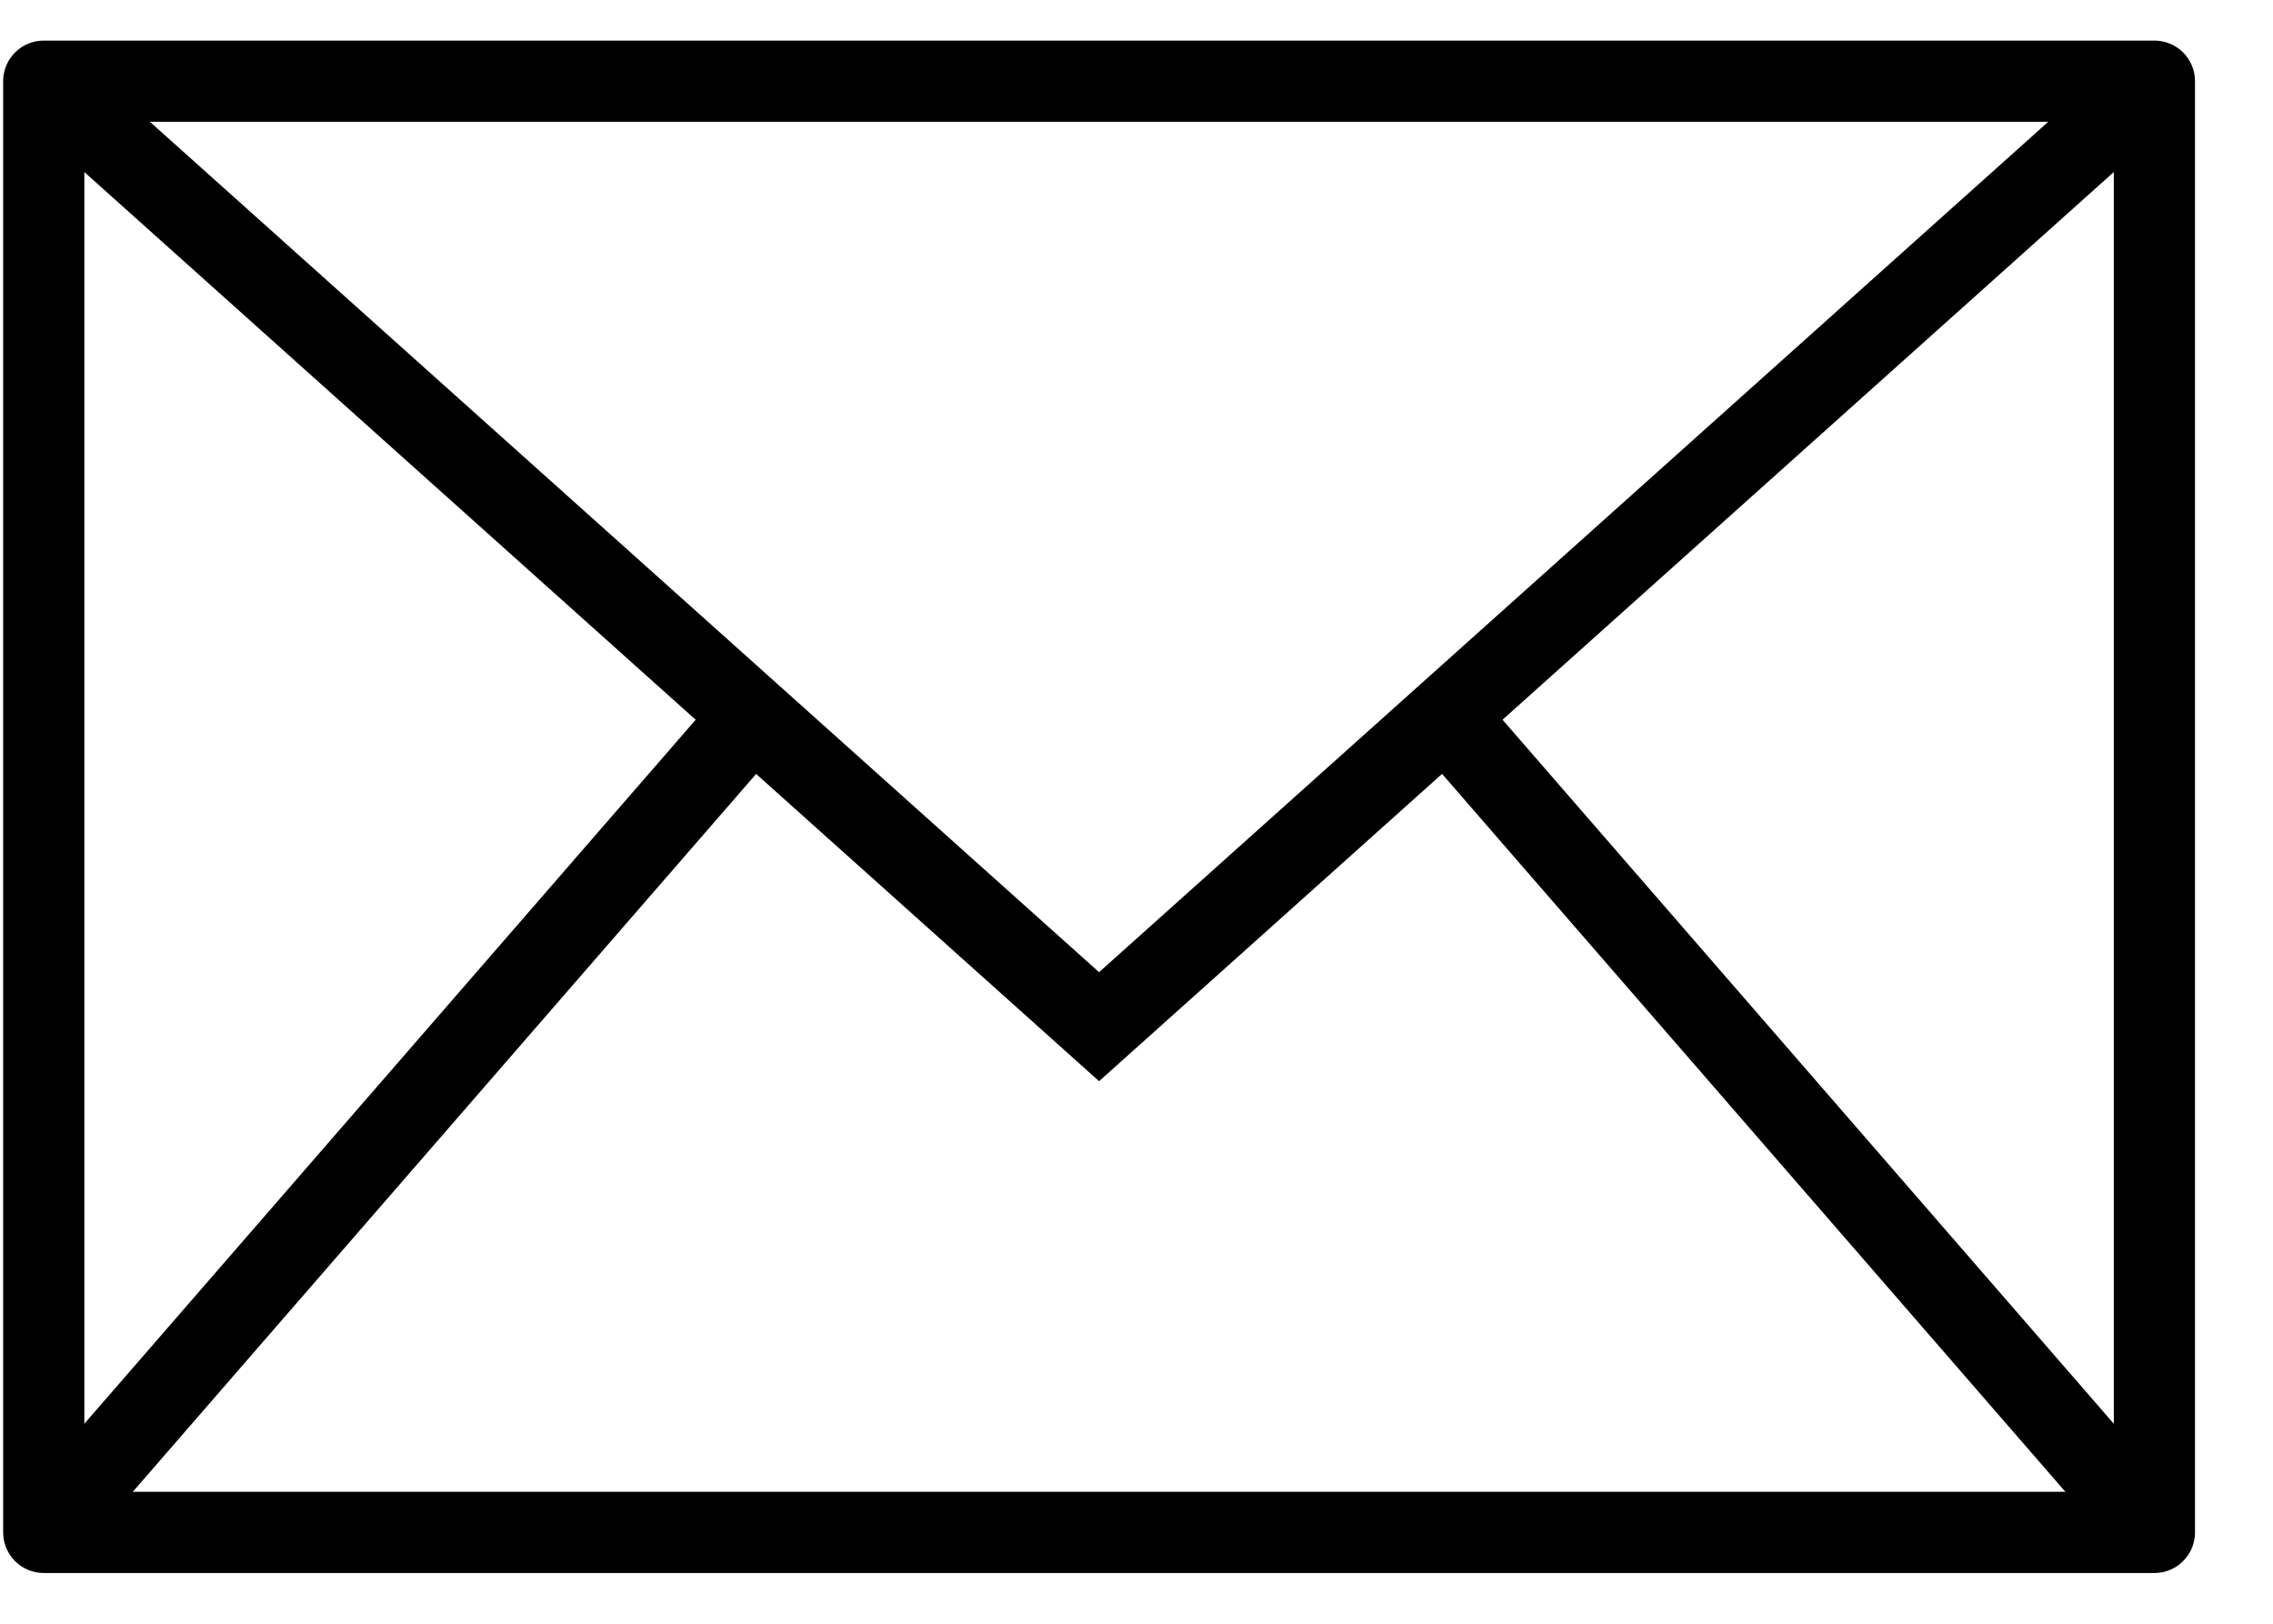 <svg width="28" height="20" viewBox="0 0 28 20" fill="none" xmlns="http://www.w3.org/2000/svg">
<rect x="0.539" y="1" width="26" height="17.875" stroke="black" stroke-linecap="round" stroke-linejoin="round"/>
<path d="M0.539 1L13.539 12.646L26.539 1" stroke="black"/>
<path d="M0.539 18.875L9.477 8.583" stroke="black"/>
<path fill-rule="evenodd" clip-rule="evenodd" d="M26.539 18.875L17.602 8.583L26.539 18.875Z" stroke="black"/>
</svg>

